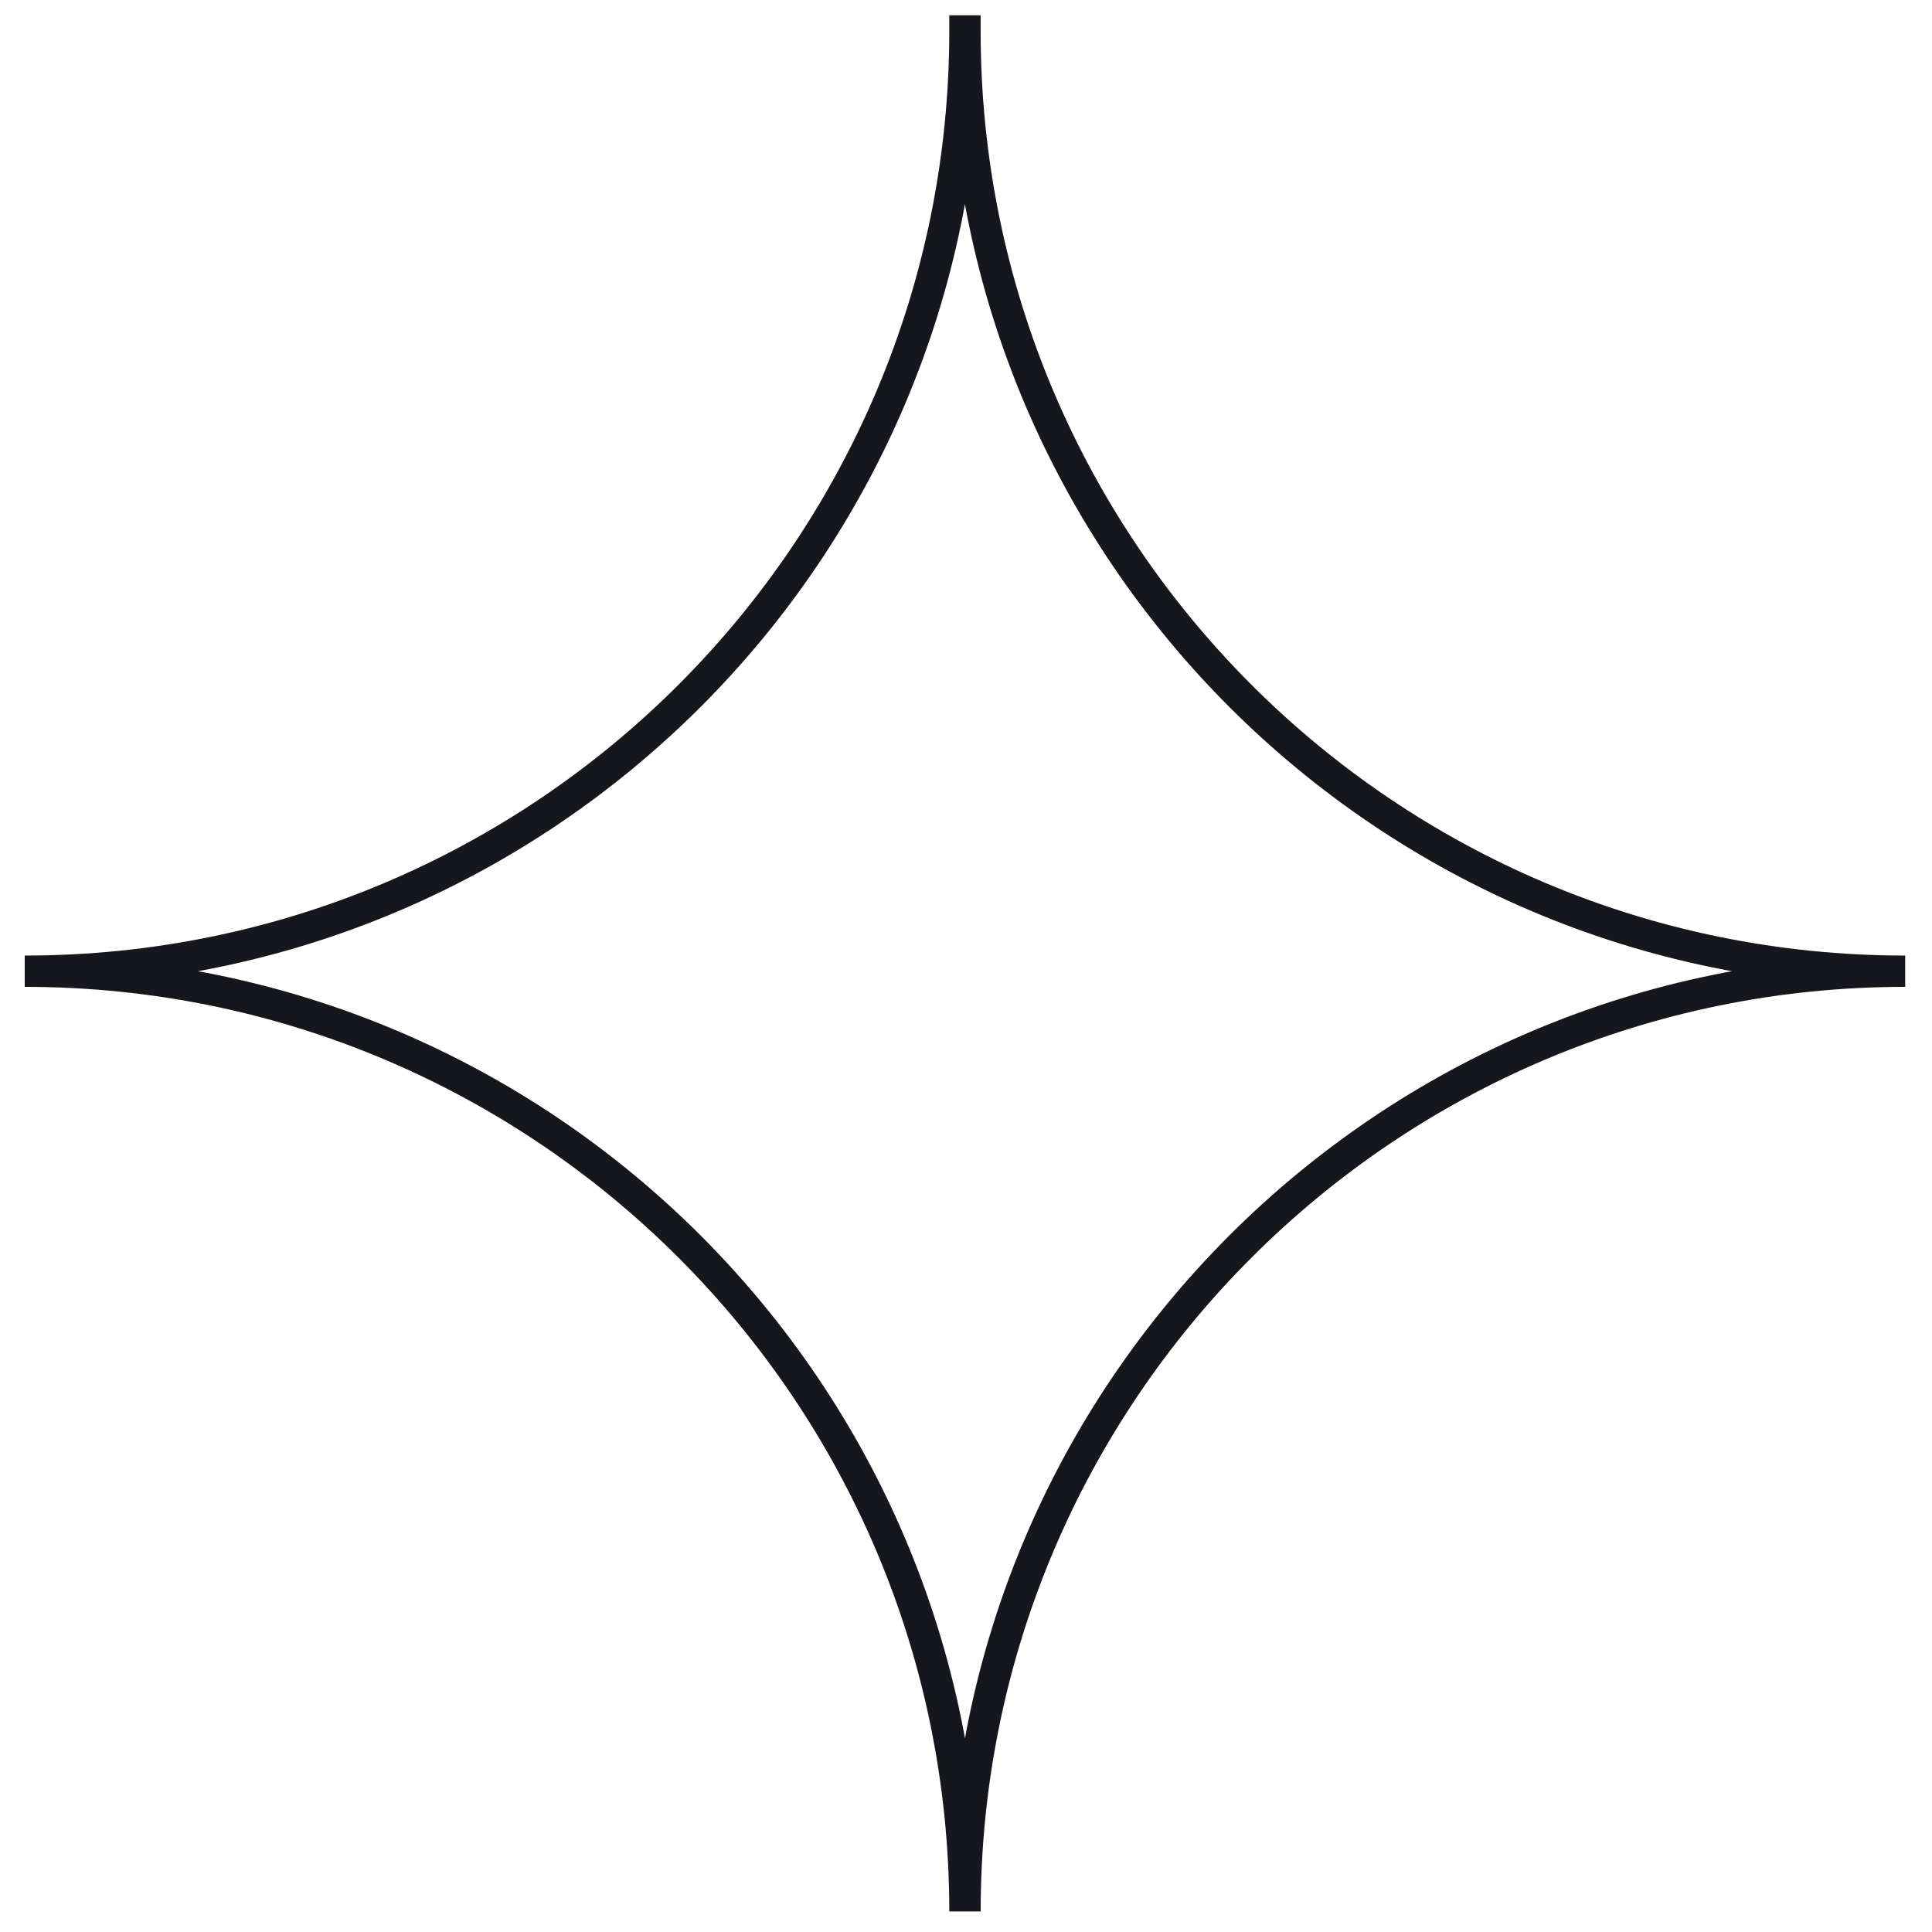 <svg xmlns="http://www.w3.org/2000/svg" width="49" height="49" fill="none"><path fill="#16161D" d="M24.474.786V.388h-.398v.398h.398zm0 0h.397V.388h-.397v.398zm23.845 23.846v.397-.794.397zM24.474 48.478h-.398.795-.397zM.628 24.235H.626v.794-.794zM24.076.785c0 12.951-10.498 23.45-23.448 23.45v.794C14.017 25.03 24.87 14.175 24.87.786h-.795zm0 0h.795-.795zm.398.398V.388v.795zm-.398-.397h.795-.795zm0 0c0 13.389 10.854 24.243 24.243 24.243v-.794c-12.95 0-23.448-10.499-23.448-23.45h-.795zM48.32 24.235c-13.389 0-24.243 10.854-24.243 24.243h.795c0-12.95 10.498-23.448 23.448-23.449v-.794zM24.871 48.478c0-13.39-10.854-24.243-24.243-24.243v.794c12.95 0 23.448 10.499 23.448 23.449h.795zM.628 24.235h.008-.009v.794H.616h.012v-.794z"/></svg>